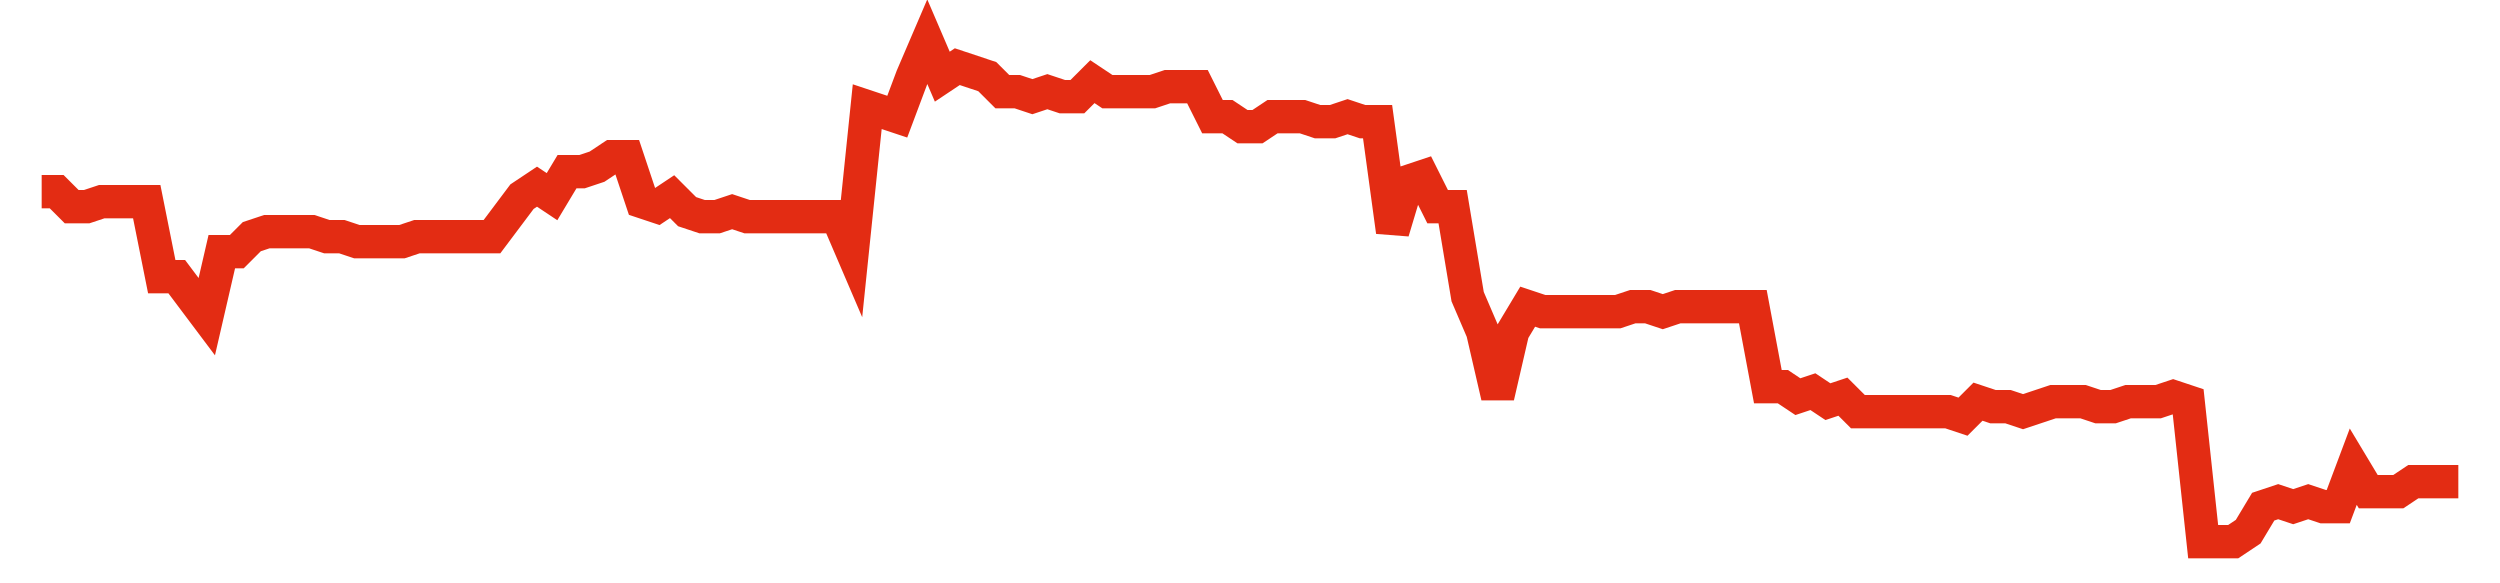 <svg width="300" height="70" viewBox="0 0 300 70" xmlns="http://www.w3.org/2000/svg">
    <path d="M 5,23 L 6.801,23 L 8.602,24.8 L 10.404,24.8 L 12.205,24.2 L 14.006,24.2 L 15.807,24.2 L 17.609,24.2 L 19.41,33.2 L 21.211,33.2 L 23.012,35.6 L 24.814,38 L 26.615,30.2 L 28.416,30.2 L 30.217,28.4 L 32.019,27.8 L 33.82,27.8 L 35.621,27.8 L 37.422,27.8 L 39.224,28.4 L 41.025,28.4 L 42.826,29 L 44.627,29 L 46.429,29 L 48.23,29 L 50.031,28.4 L 51.832,28.4 L 53.634,28.4 L 55.435,28.4 L 57.236,28.4 L 59.037,28.4 L 60.839,26 L 62.64,23.6 L 64.441,22.4 L 66.242,23.6 L 68.043,20.6 L 69.845,20.6 L 71.646,20 L 73.447,18.8 L 75.248,18.8 L 77.05,24.2 L 78.851,24.8 L 80.652,23.6 L 82.453,25.4 L 84.255,26 L 86.056,26 L 87.857,25.4 L 89.658,26 L 91.46,26 L 93.261,26 L 95.062,26 L 96.863,26 L 98.665,26 L 100.466,26 L 102.267,30.2 L 104.068,12.8 L 105.87,13.4 L 107.671,14 L 109.472,9.2 L 111.273,5 L 113.075,9.2 L 114.876,8 L 116.677,8.6 L 118.478,9.2 L 120.28,11 L 122.081,11 L 123.882,11.6 L 125.683,11 L 127.484,11.6 L 129.286,11.6 L 131.087,9.8 L 132.888,11 L 134.689,11 L 136.491,11 L 138.292,11 L 140.093,10.4 L 141.894,10.4 L 143.696,10.4 L 145.497,14 L 147.298,14 L 149.099,15.2 L 150.901,15.2 L 152.702,14 L 154.503,14 L 156.304,14 L 158.106,14.6 L 159.907,14.6 L 161.708,14 L 163.509,14.6 L 165.311,14.6 L 167.112,27.8 L 168.913,21.8 L 170.714,21.2 L 172.516,24.8 L 174.317,24.8 L 176.118,35.6 L 177.919,39.8 L 179.72,47.6 L 181.522,39.8 L 183.323,36.8 L 185.124,37.4 L 186.925,37.4 L 188.727,37.4 L 190.528,37.4 L 192.329,37.4 L 194.13,37.4 L 195.932,36.8 L 197.733,36.8 L 199.534,37.4 L 201.335,36.8 L 203.137,36.8 L 204.938,36.8 L 206.739,36.8 L 208.54,36.8 L 210.342,36.8 L 212.143,46.4 L 213.944,46.4 L 215.745,47.6 L 217.547,47 L 219.348,48.2 L 221.149,47.6 L 222.95,49.4 L 224.752,49.4 L 226.553,49.4 L 228.354,49.4 L 230.155,49.4 L 231.957,49.4 L 233.758,49.4 L 235.559,50 L 237.36,48.2 L 239.161,48.8 L 240.963,48.8 L 242.764,49.4 L 244.565,48.8 L 246.366,48.2 L 248.168,48.2 L 249.969,48.2 L 251.77,48.8 L 253.571,48.8 L 255.373,48.2 L 257.174,48.2 L 258.975,48.2 L 260.776,47.6 L 262.578,48.2 L 264.379,65 L 266.18,65 L 267.981,65 L 269.783,63.8 L 271.584,60.8 L 273.385,60.2 L 275.186,60.8 L 276.988,60.2 L 278.789,60.8 L 280.59,60.8 L 282.391,56 L 284.193,59 L 285.994,59 L 287.795,59 L 289.596,57.8 L 291.398,57.8 L 293.199,57.8 L 295,57.8" fill="none" stroke="#E32C13" stroke-width="4"/>
</svg>